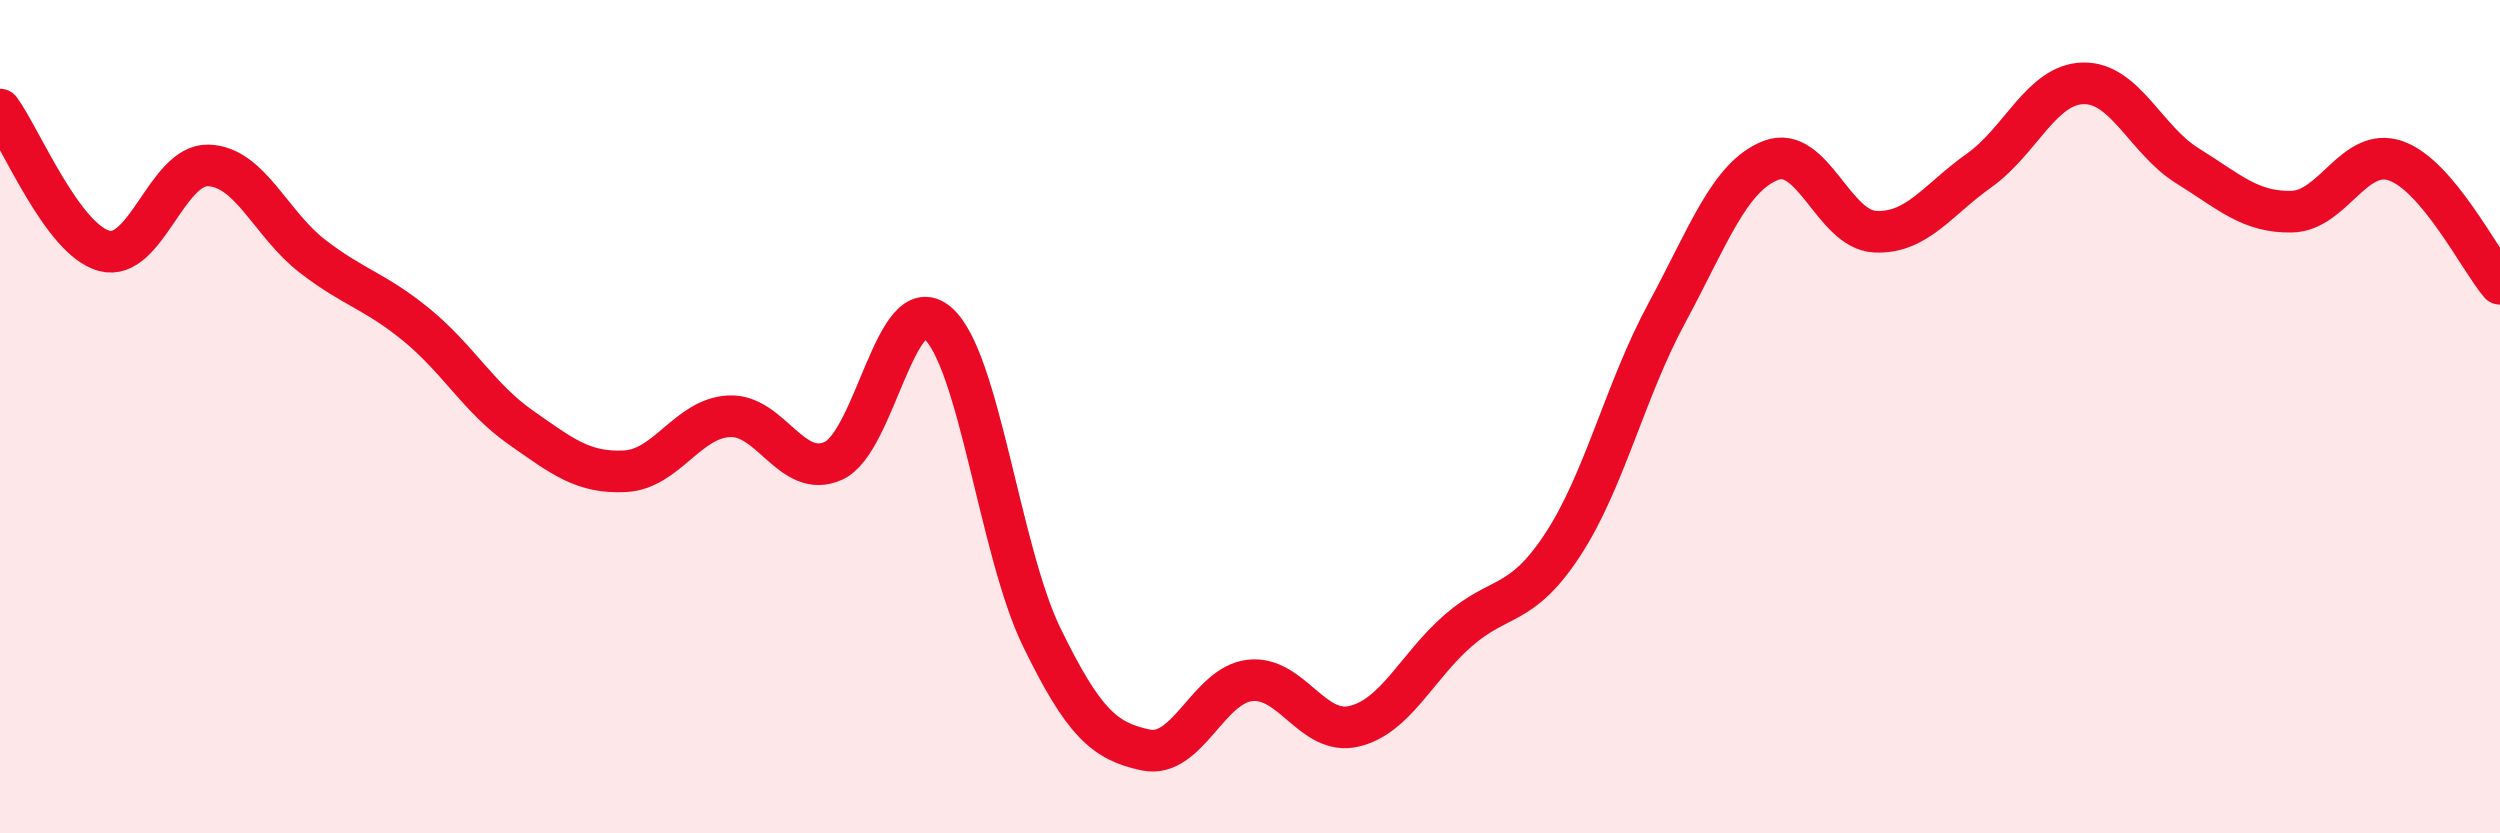 
    <svg width="60" height="20" viewBox="0 0 60 20" xmlns="http://www.w3.org/2000/svg">
      <path
        d="M 0,2.63 C 0.5,3.31 1.5,5.75 2.5,6.02 C 3.5,6.29 4,3.94 5,3.97 C 6,4 6.5,5.38 7.5,6.15 C 8.5,6.92 9,6.98 10,7.8 C 11,8.62 11.5,9.56 12.5,10.26 C 13.5,10.96 14,11.36 15,11.31 C 16,11.26 16.5,10.04 17.5,9.99 C 18.5,9.94 19,11.51 20,11.06 C 21,10.61 21.5,6.9 22.5,7.75 C 23.5,8.6 24,13.24 25,15.29 C 26,17.34 26.5,17.79 27.5,18 C 28.5,18.21 29,16.44 30,16.33 C 31,16.22 31.5,17.67 32.5,17.43 C 33.5,17.19 34,16 35,15.13 C 36,14.26 36.5,14.6 37.5,13.08 C 38.5,11.56 39,9.37 40,7.52 C 41,5.67 41.5,4.24 42.5,3.85 C 43.5,3.46 44,5.51 45,5.56 C 46,5.61 46.5,4.8 47.5,4.09 C 48.5,3.38 49,2.02 50,2 C 51,1.98 51.5,3.36 52.5,3.98 C 53.5,4.6 54,5.1 55,5.08 C 56,5.06 56.5,3.51 57.5,3.86 C 58.5,4.21 59.5,6.22 60,6.81L60 20L0 20Z"
        fill="#EB0A25"
        opacity="0.1"
        stroke-linecap="round"
        stroke-linejoin="round"
      />
      <path
        d="M 0,2.63 C 0.5,3.31 1.5,5.75 2.5,6.02 C 3.5,6.29 4,3.94 5,3.97 C 6,4 6.5,5.38 7.5,6.15 C 8.5,6.92 9,6.98 10,7.8 C 11,8.62 11.5,9.56 12.5,10.26 C 13.5,10.96 14,11.36 15,11.31 C 16,11.26 16.5,10.04 17.5,9.99 C 18.5,9.94 19,11.51 20,11.06 C 21,10.61 21.5,6.9 22.5,7.75 C 23.5,8.6 24,13.24 25,15.29 C 26,17.34 26.5,17.79 27.5,18 C 28.5,18.21 29,16.44 30,16.33 C 31,16.22 31.5,17.67 32.5,17.43 C 33.5,17.19 34,16 35,15.13 C 36,14.26 36.5,14.6 37.5,13.08 C 38.5,11.56 39,9.37 40,7.52 C 41,5.67 41.5,4.24 42.5,3.85 C 43.5,3.46 44,5.51 45,5.56 C 46,5.61 46.5,4.8 47.5,4.09 C 48.5,3.38 49,2.02 50,2 C 51,1.98 51.5,3.36 52.5,3.98 C 53.5,4.6 54,5.1 55,5.08 C 56,5.06 56.5,3.51 57.5,3.86 C 58.5,4.21 59.5,6.22 60,6.81"
        stroke="#EB0A25"
        stroke-width="1"
        fill="none"
        stroke-linecap="round"
        stroke-linejoin="round"
      />
    </svg>
  